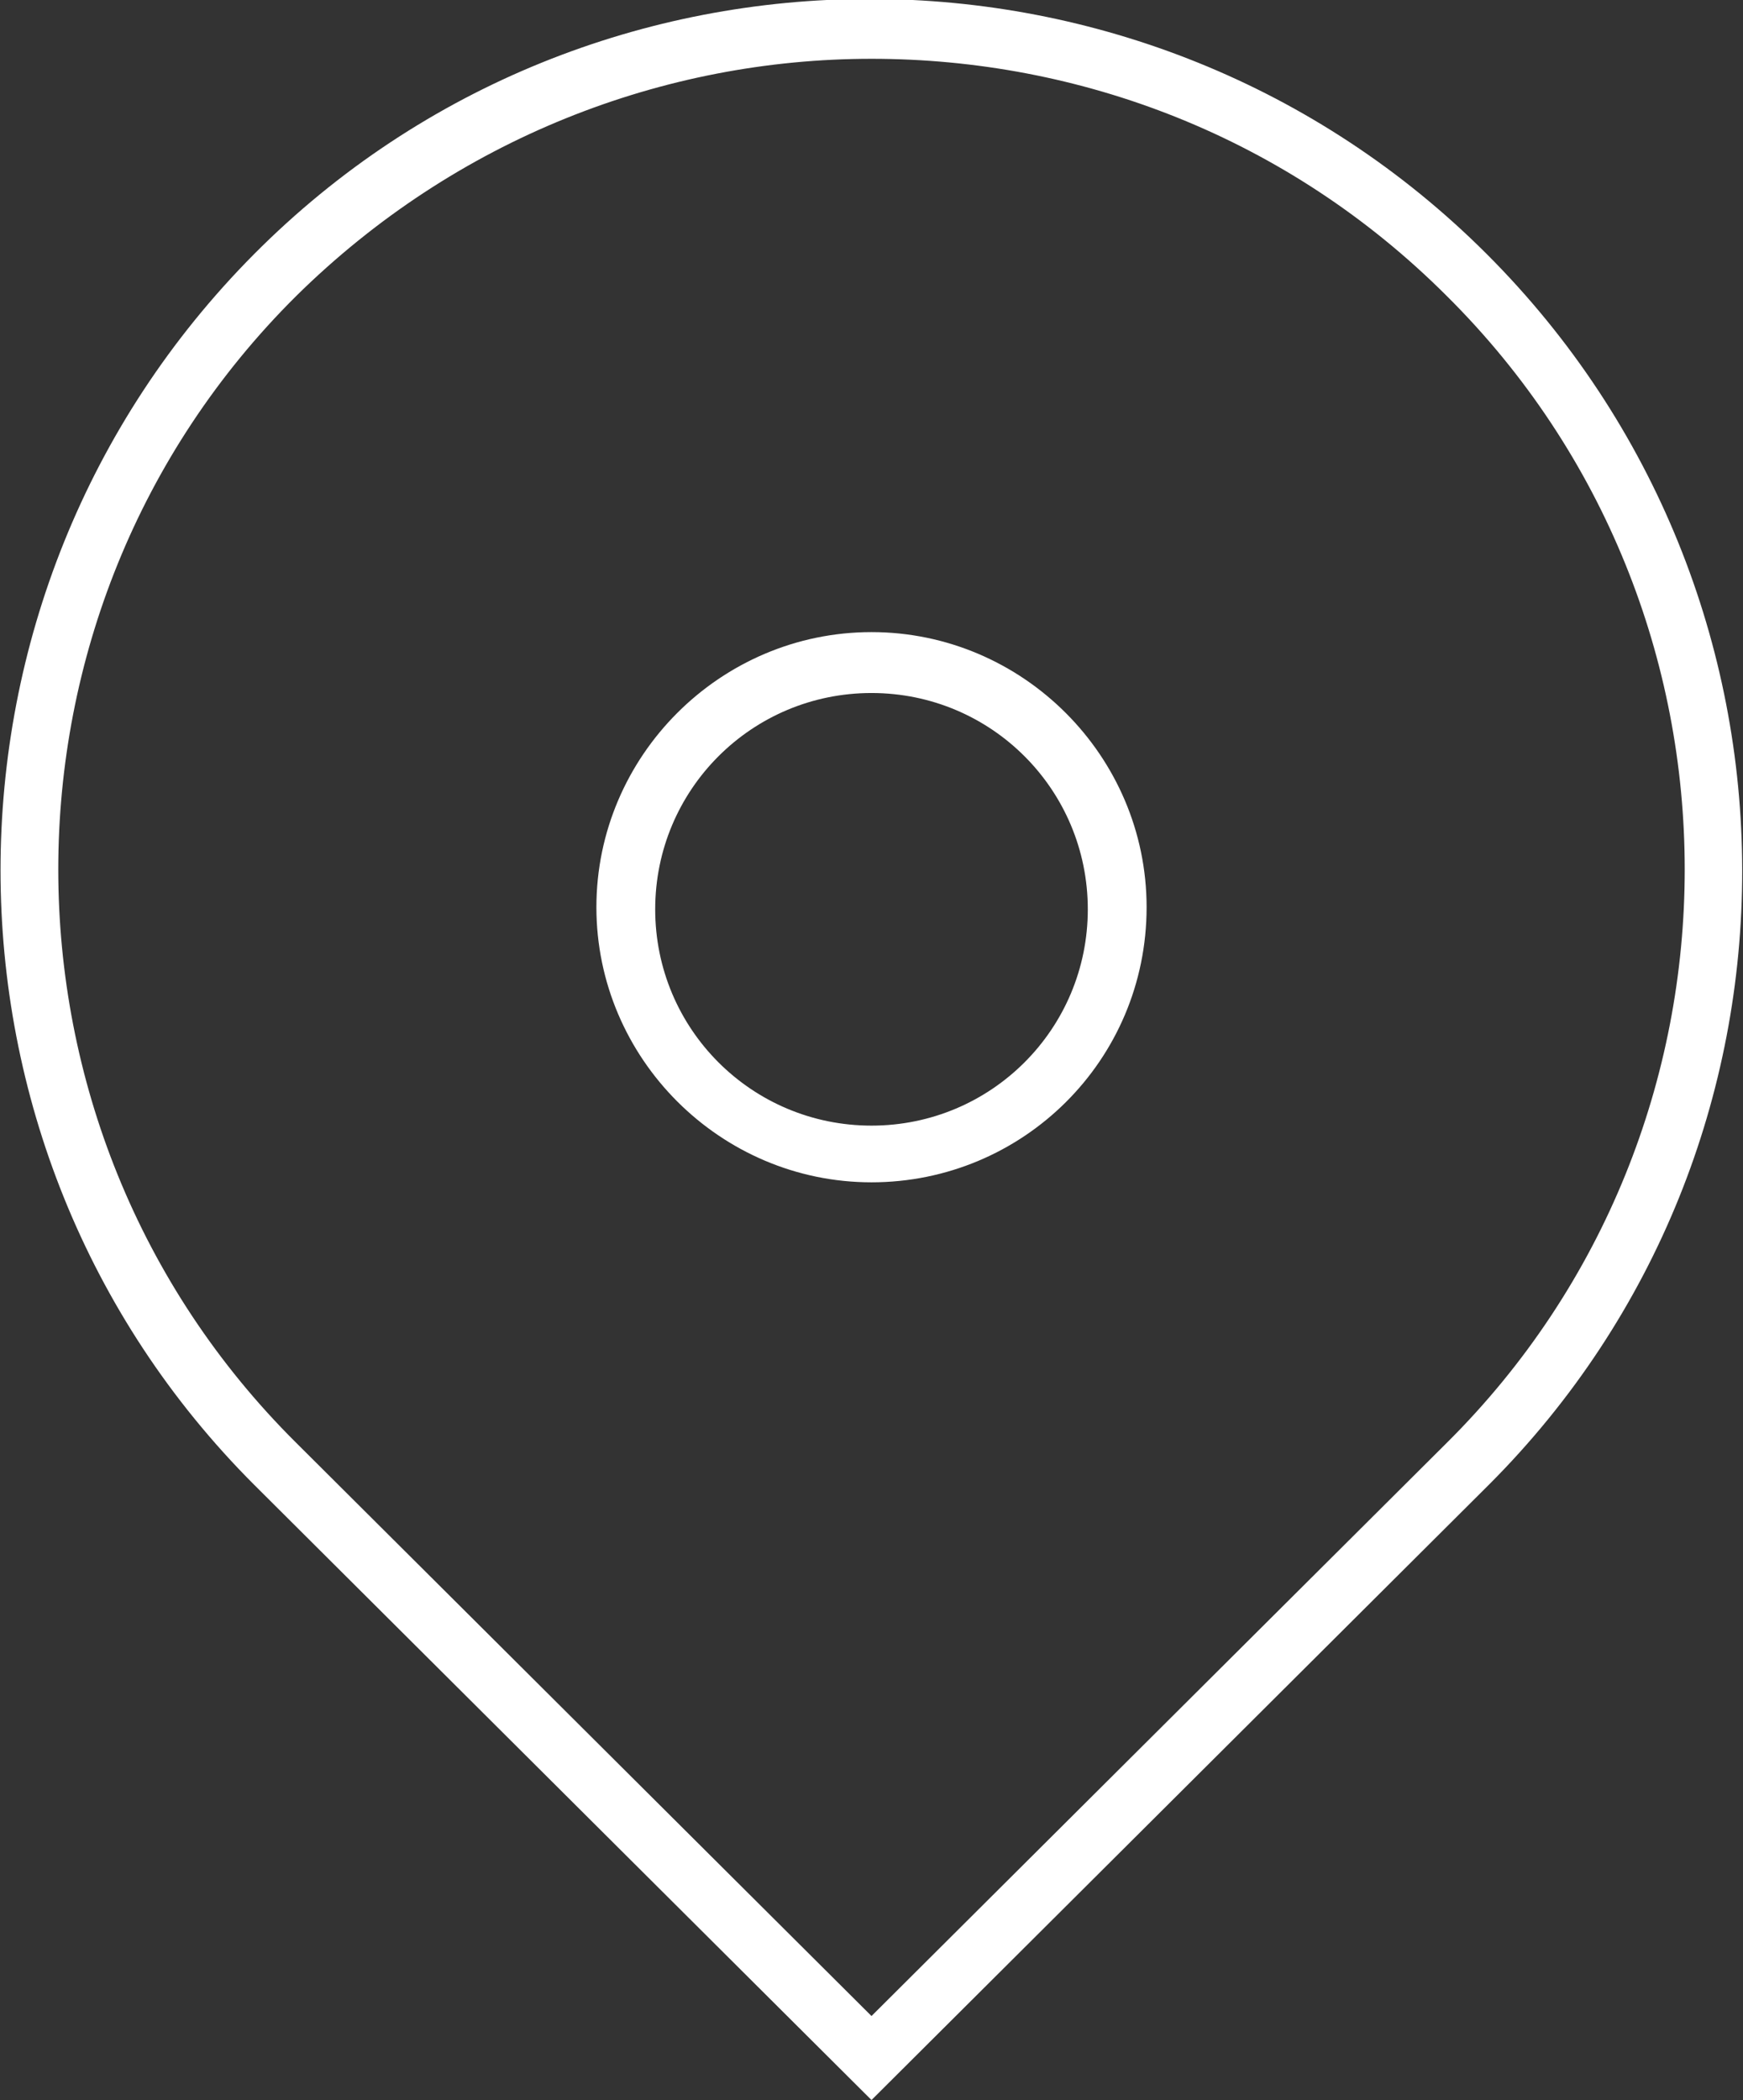 <?xml version="1.0" encoding="UTF-8"?>
<svg xmlns="http://www.w3.org/2000/svg" xmlns:xlink="http://www.w3.org/1999/xlink" version="1.1" id="Layer_1" x="0px" y="0px" viewBox="0 0 83 100" style="enable-background:new 0 0 83 100;" xml:space="preserve">
<rect x="0" y="0" width="83" height="100" fill="#333333" stroke="none"/>
<style type="text/css">
	.st0{fill-rule:evenodd;clip-rule:evenodd;fill:#FFFFFF;}
</style>
<g>
	<path class="st0" d="M41.5,33c-5.7,0-10.3,4.6-10.3,10.3c0,5.7,4.6,10.3,10.3,10.3s10.3-4.6,10.3-10.3C51.8,37.6,47.2,33,41.5,33    M41.5,56.3c-7.2,0-13.1-5.9-13.1-13.1c0-7.2,5.9-13.1,13.1-13.1s13.1,5.9,13.1,13.1C54.6,50.5,48.7,56.3,41.5,56.3"></path>
	<path class="st0" d="M41.5,2.8c-9.9,0-19.8,3.8-27.4,11.3C-1,29.1-1,53.7,14.1,68.7l27.4,27.3l27.4-27.3C84,53.7,84,29.1,68.9,14.1   C61.3,6.5,51.4,2.8,41.5,2.8L41.5,2.8z M41.5,100L12.1,70.7C-4,54.6-4,28.3,12.1,12.1s42.5-16.2,58.7,0C87,28.3,87,54.6,70.9,70.7   L41.5,100z"></path>
</g>
</svg>
